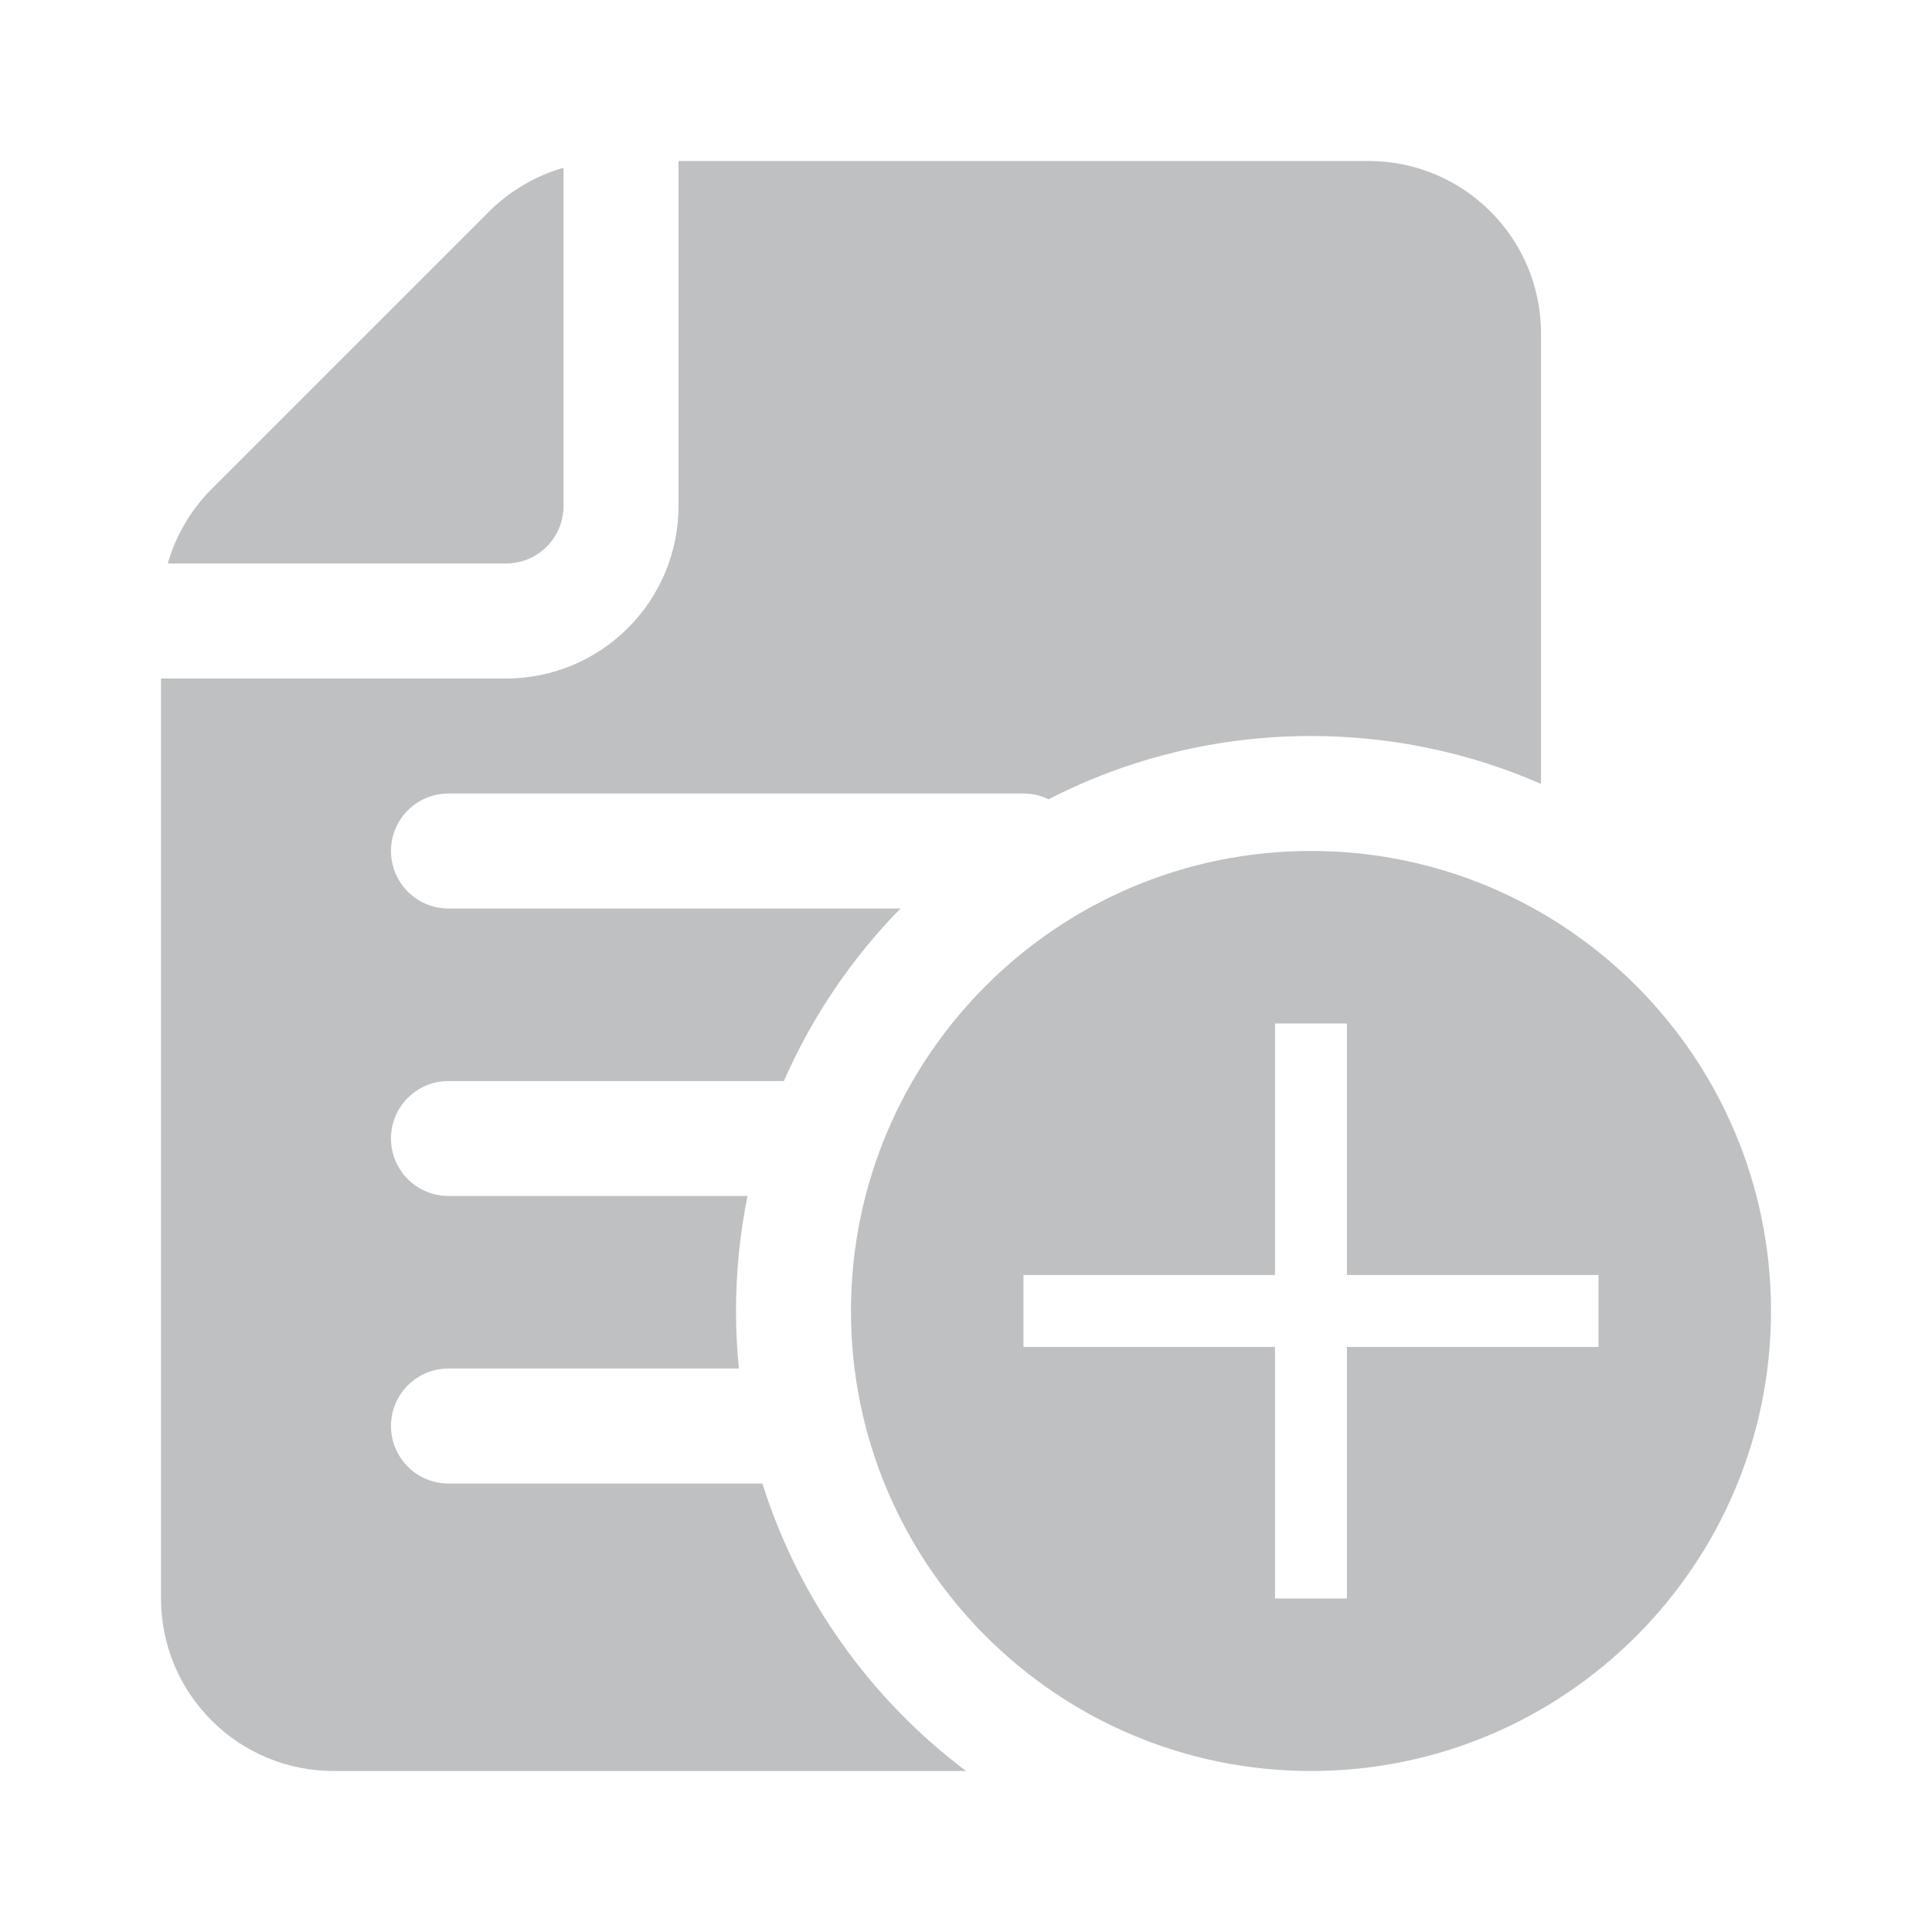 <svg width="24" height="24" viewBox="0 0 24 24" fill="none" xmlns="http://www.w3.org/2000/svg">
<path d="M4.143 22H12.001C10.821 21.113 9.924 19.869 9.471 18.429H5.571C5.177 18.429 4.857 18.109 4.857 17.714C4.857 17.32 5.177 17 5.571 17H9.178C9.155 16.765 9.143 16.526 9.143 16.286C9.143 15.796 9.192 15.319 9.286 14.857H5.571C5.177 14.857 4.857 14.537 4.857 14.143C4.857 13.749 5.177 13.429 5.571 13.429H9.738C10.089 12.627 10.582 11.902 11.186 11.286H5.571C5.177 11.286 4.857 10.966 4.857 10.571C4.857 10.177 5.177 9.857 5.571 9.857H12.714C12.826 9.857 12.932 9.883 13.026 9.929C14.004 9.426 15.112 9.143 16.286 9.143C17.301 9.143 18.268 9.355 19.143 9.738V4.143C19.143 2.959 18.184 2 17 2H8.429V6.286C8.429 6.854 8.203 7.399 7.801 7.801C7.399 8.203 6.854 8.429 6.286 8.429H2V19.857C2 20.426 2.226 20.971 2.628 21.372C3.029 21.774 3.574 22 4.143 22Z" fill="#BFC0C1"/>
<path d="M2.628 6.076C2.369 6.336 2.183 6.654 2.084 7H6.286C6.475 7 6.657 6.925 6.791 6.791C6.925 6.657 7 6.475 7 6.286V2.084C6.654 2.183 6.336 2.369 6.076 2.628L2.628 6.076Z" fill="#BFC0C1"/>
<path fill-rule="evenodd" clip-rule="evenodd" d="M22 16.286C22 13.132 19.439 10.571 16.286 10.571C13.132 10.571 10.571 13.132 10.571 16.286C10.571 19.439 13.132 22 16.286 22C19.439 22 22 19.439 22 16.286ZM15.839 15.839V12.714H16.732V15.839H19.857V16.732H16.732V19.857H15.839V16.732H12.714V15.839H15.839Z" fill="#BFC0C1"/>
</svg>
